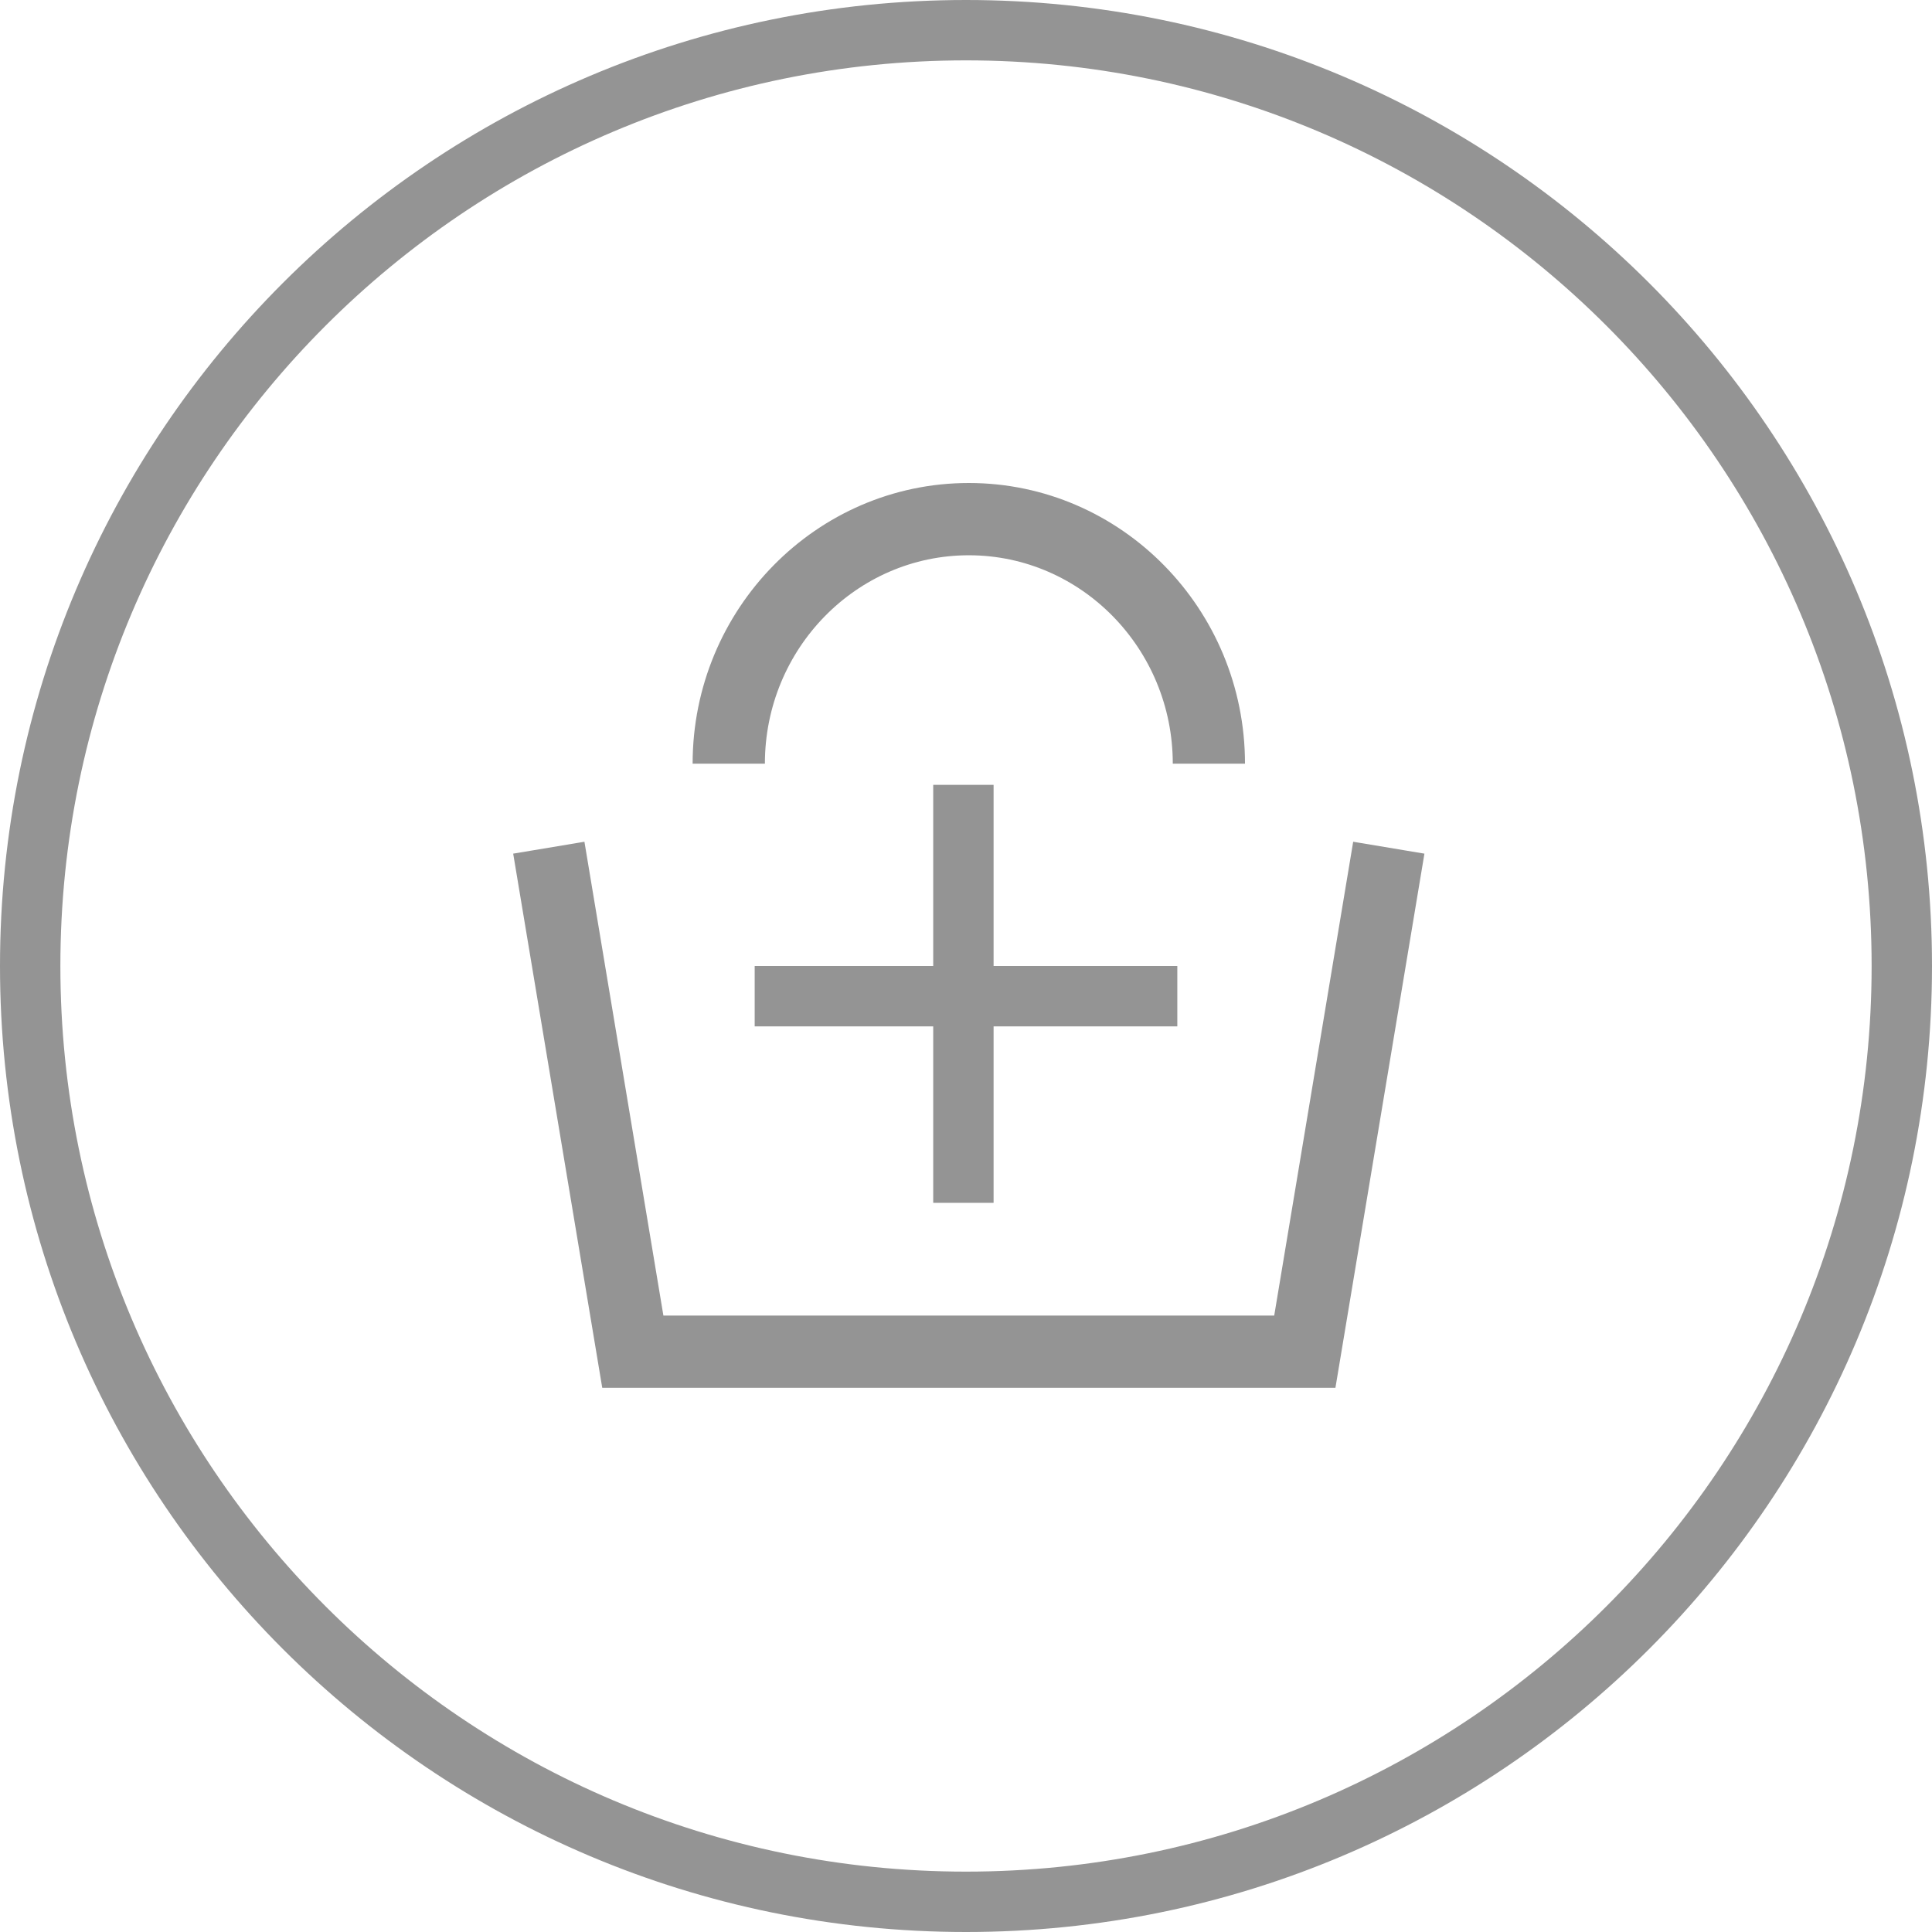 <?xml version="1.0" encoding="UTF-8"?>
<svg width="32px" height="32px" viewBox="0 0 32 32" version="1.1" xmlns="http://www.w3.org/2000/svg" xmlns:xlink="http://www.w3.org/1999/xlink">
    <title>c9a4747f-f4b4-4527-bf10-dd850c520422@2.00x</title>
    <g id="Symbols" stroke="none" stroke-width="1" fill="none" fill-rule="evenodd">
        <g id="Icons/Basket/Shopping-Bag-Quickbuy" fill="#949494" fill-rule="nonzero">
            <path d="M16,0 C24.837,0 32,7.163 32,16 C32,24.837 24.837,32 16,32 C7.163,32 0,24.837 0,16 C0,7.163 7.163,0 16,0 Z M16,1 C7.716,1 1,7.716 1,16 C1,24.284 7.716,31 16,31 C24.284,31 31,24.284 31,16 C31,7.716 24.284,1 16,1 Z M22.413,13.942 L23.593,14.139 L22.119,22.986 L9.975,22.986 L8.5,14.139 L9.68,13.942 L10.988,21.79 L21.105,21.79 L22.413,13.942 Z M16.457,13 L16.457,16 L19.5,16 L19.5,17 L16.457,17 L16.457,19.923 L15.457,19.923 L15.457,17 L12.5,17 L12.5,16 L15.457,16 L15.457,13 L16.457,13 Z M16.047,8 C18.569,8 20.621,10.086 20.621,12.649 L19.425,12.649 C19.425,10.746 17.909,9.197 16.047,9.197 C14.184,9.197 12.669,10.746 12.669,12.649 L11.472,12.649 C11.472,10.086 13.524,8 16.047,8 Z" id="Colour"></path>
        </g>
        <rect id="Rectangle-Copy-6" stroke="#979797" x="-218" y="-75.5" width="292" height="149"></rect>
    </g>
</svg>